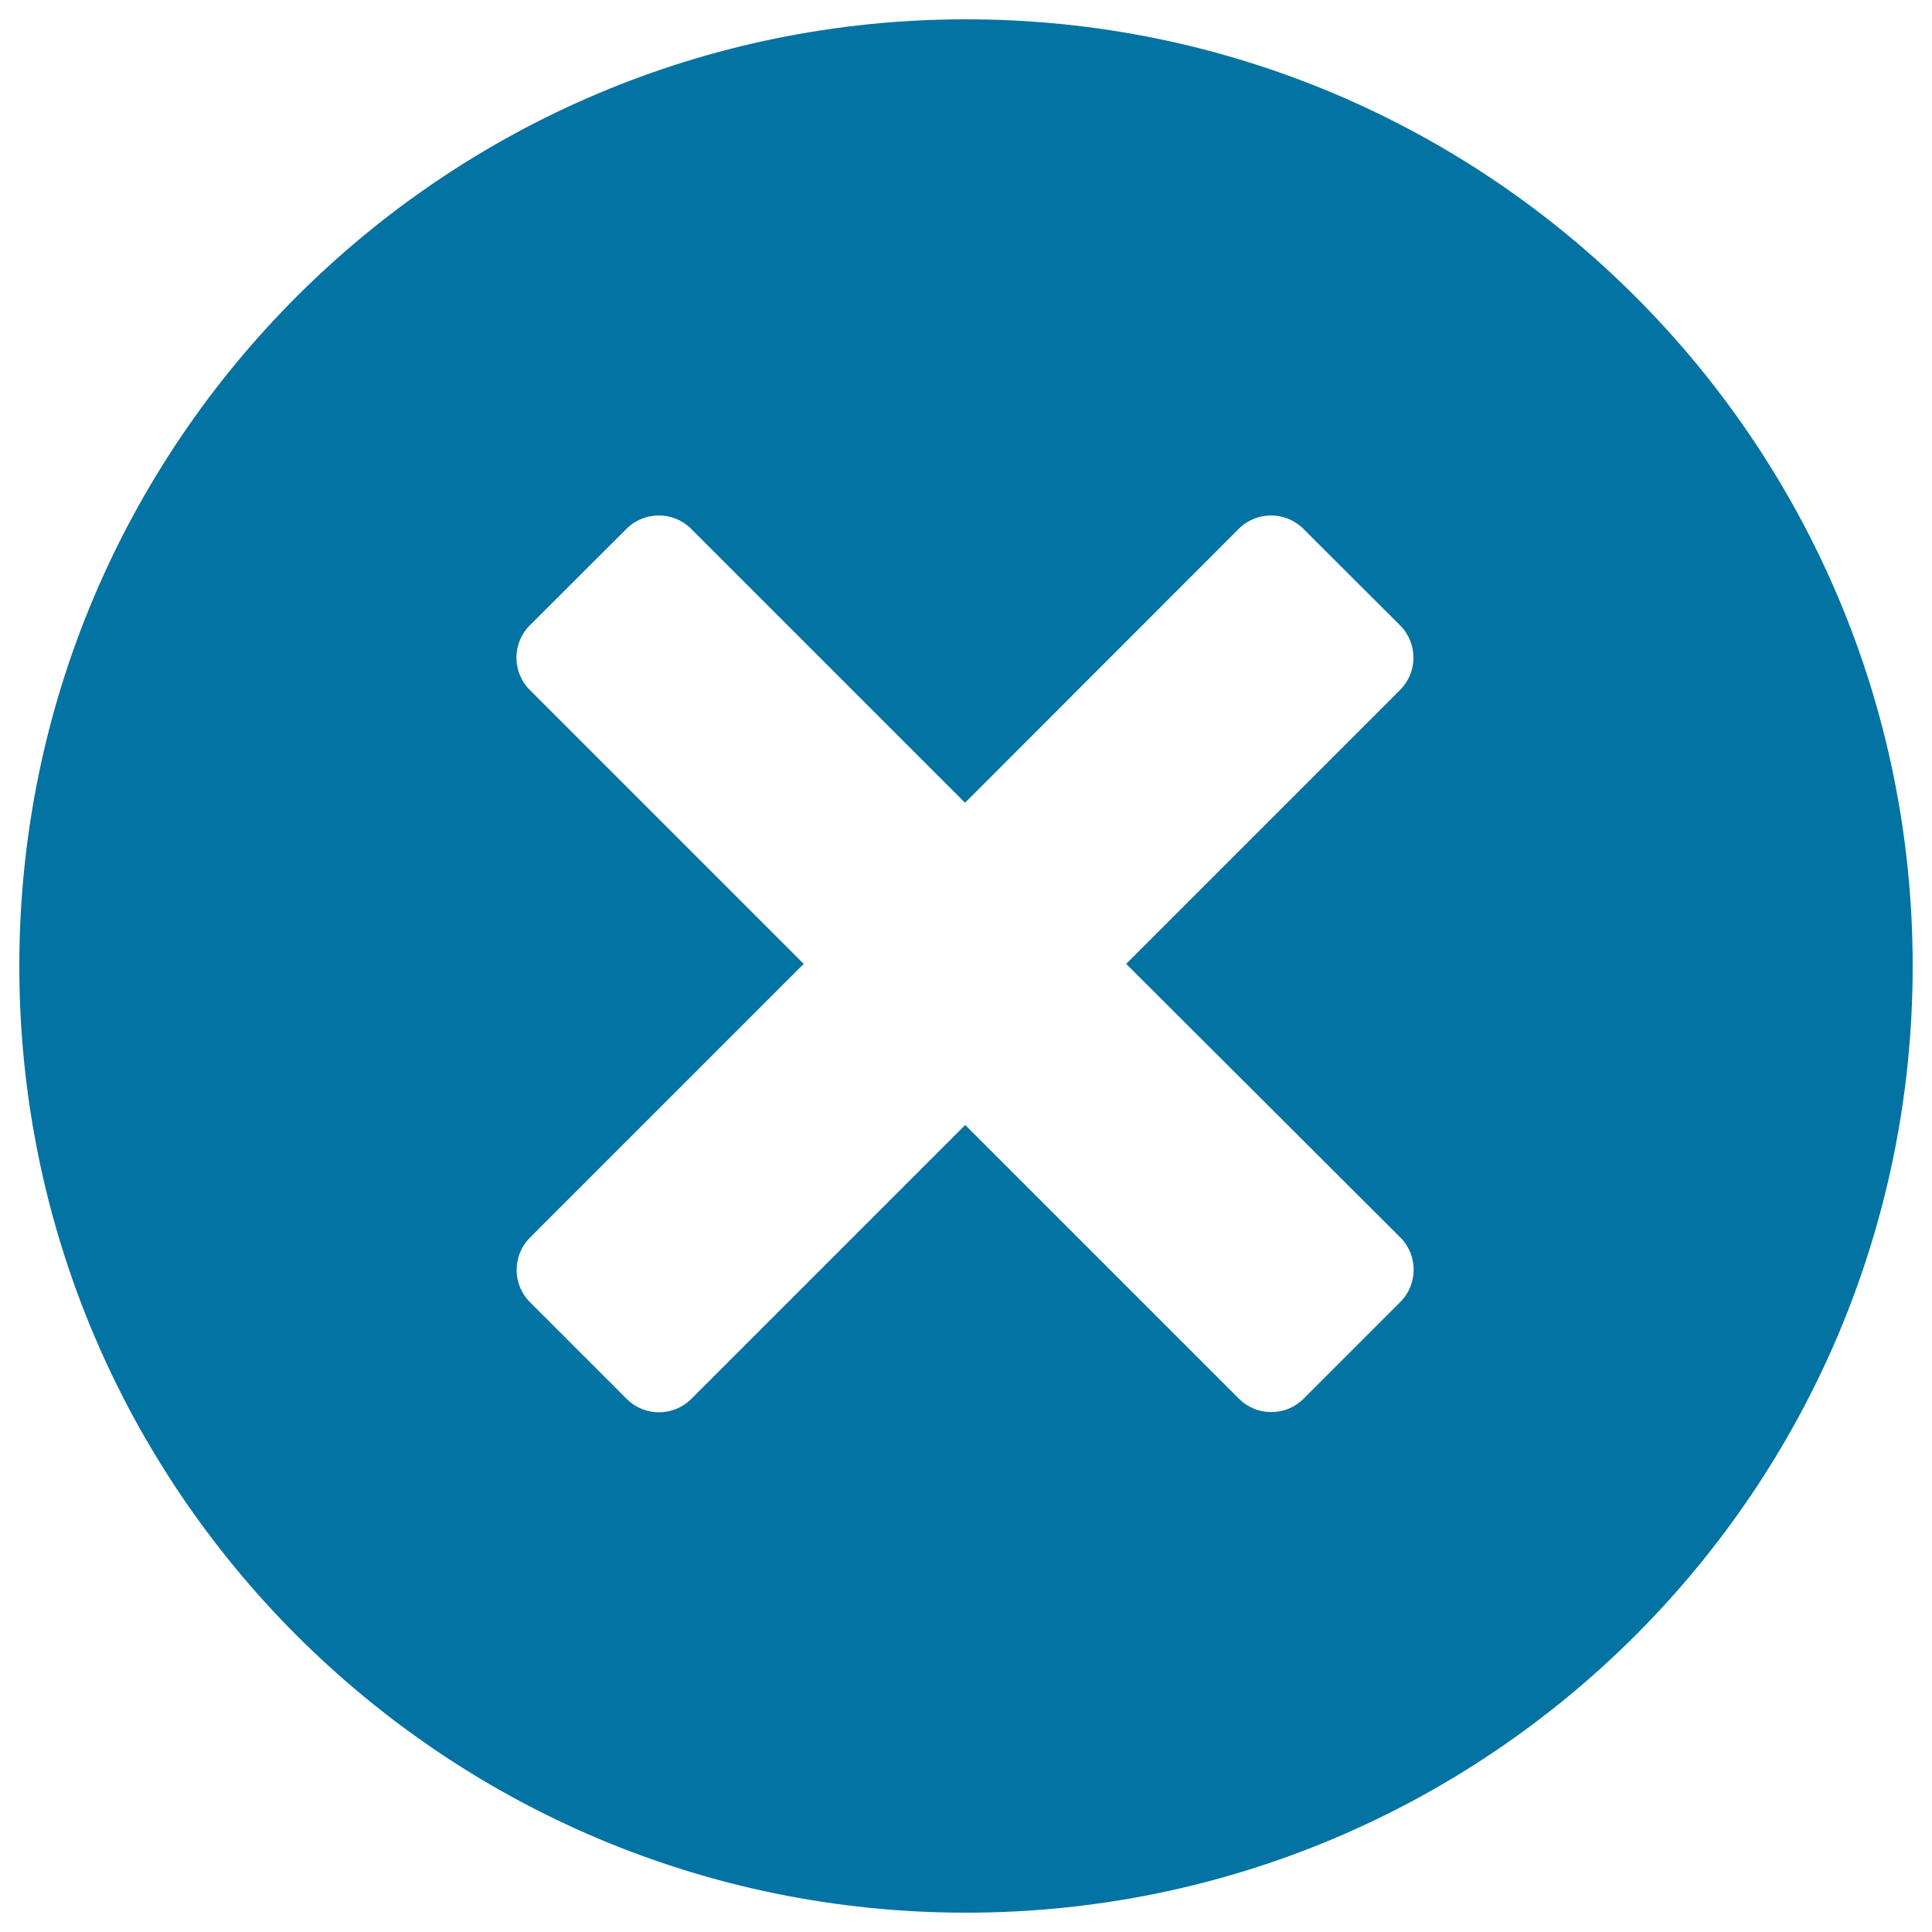 <svg xmlns="http://www.w3.org/2000/svg" viewBox="0 0 1000 1000" style="fill:#0273a2">
<title>Cancel Close SVG icon</title>
<g><path d="M500,990C229.4,990,10,770.6,10,500S229.4,10,500,10s490,219.4,490,490S770.6,990,500,990z M724.7,357.1c9.2-9.2,9.2-24.2,0-33.4l-50.1-50c-9.2-9.2-24.2-9.2-33.4,0L499.5,415.5L357.7,273.7c-9.2-9.2-24.2-9.2-33.4,0l-50.1,50c-9.2,9.2-9.2,24.2,0,33.4l141.8,141.8L274.3,640.6c-9.2,9.2-9.2,24.2,0,33.4l50.1,50.1c9.2,9.2,24.2,9.2,33.4,0l141.8-141.8L641.3,724c9.2,9.2,24.2,9.2,33.4,0l50.1-50.1c9.2-9.2,9.2-24.2,0-33.4L582.9,498.9L724.7,357.1L724.7,357.1z"/></g>
</svg>